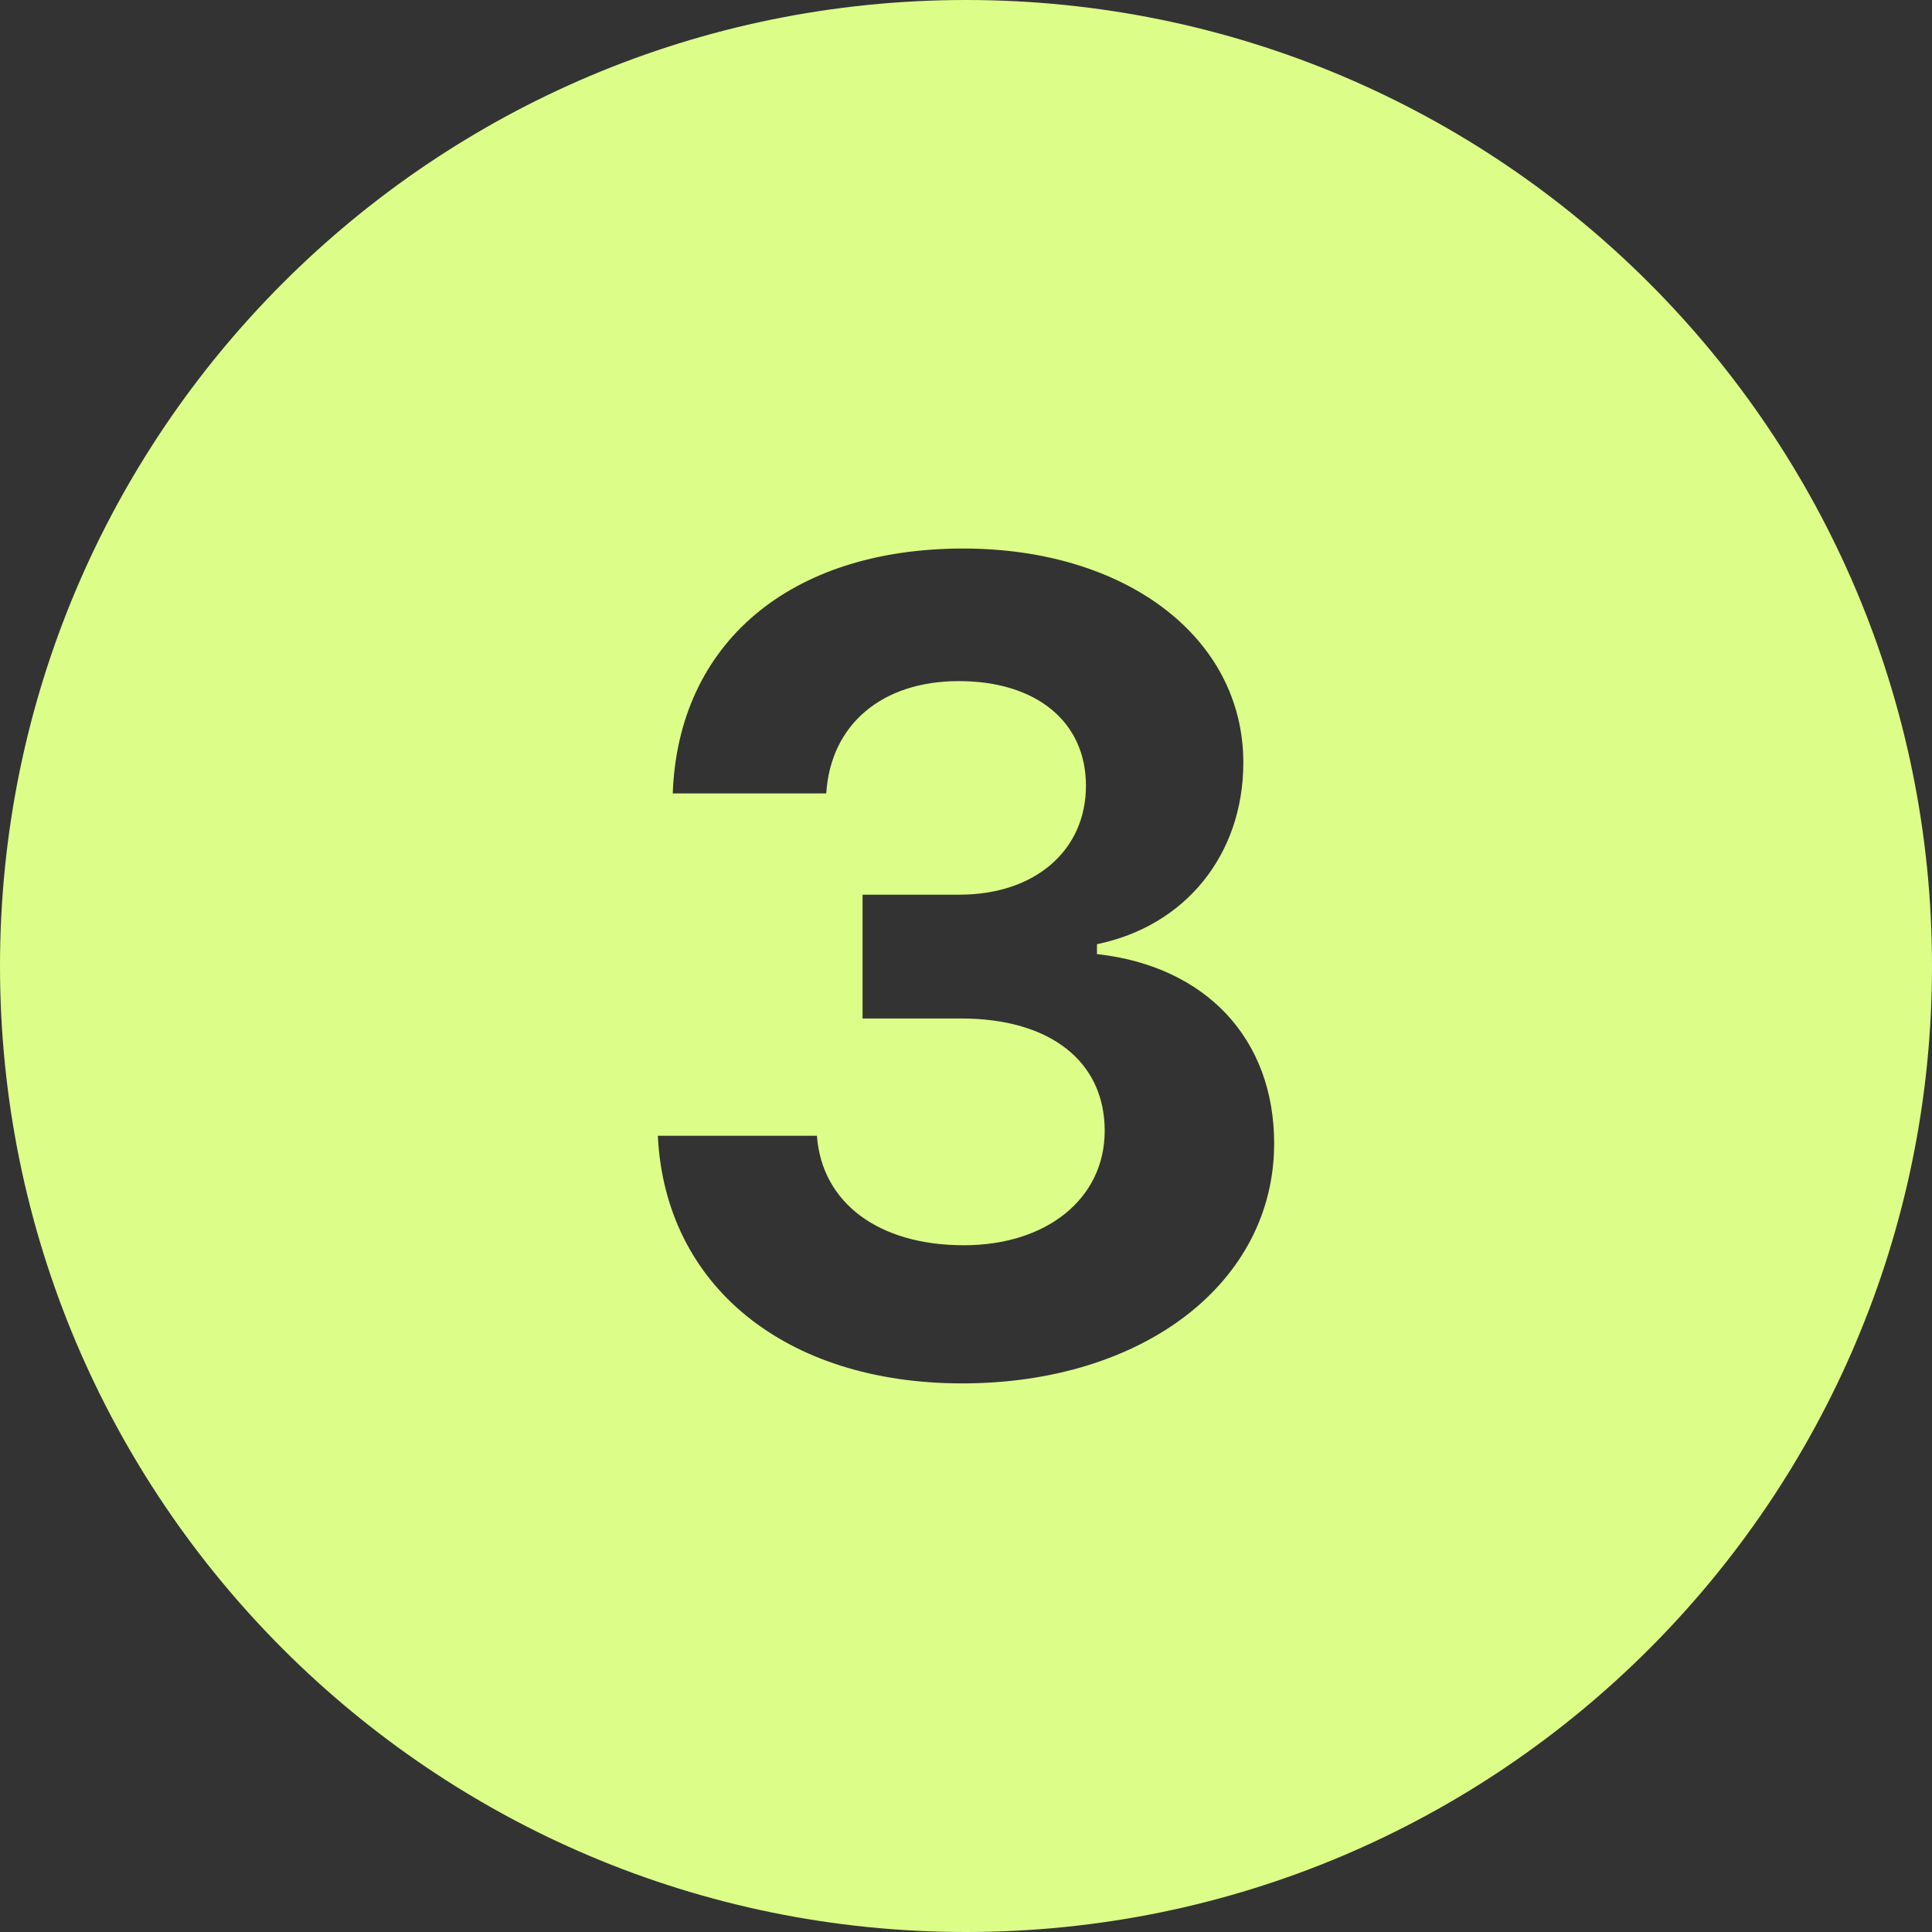<?xml version="1.0" encoding="UTF-8" standalone="no"?><svg xmlns="http://www.w3.org/2000/svg" xmlns:xlink="http://www.w3.org/1999/xlink" fill="#dcfe89" height="24" preserveAspectRatio="xMidYMid meet" version="1" viewBox="3.0 3.0 24.0 24.0" width="24" zoomAndPan="magnify"><rect x="3.0" y="3.0" width="24.0" height="24.0" fill="#333333" stroke="none"/><g id="change1_1"><path d="M15,3C8.373,3,3,8.373,3,15c0,6.627,5.373,12,12,12s12-5.373,12-12C27,8.373,21.627,3,15,3z M14.952,20.185 c-2.201,0-3.691-1.217-3.78-3.076h1.976c0.062,0.834,0.766,1.36,1.825,1.36c1.032,0,1.75-0.581,1.75-1.422 c0-0.861-0.677-1.395-1.784-1.395h-1.224v-1.538h1.203c0.937,0,1.572-0.547,1.572-1.354c0-0.793-0.615-1.299-1.579-1.299 c-0.957,0-1.593,0.54-1.647,1.395h-1.907c0.068-1.866,1.456-3.042,3.609-3.042c2.023,0,3.479,1.107,3.479,2.659 c0,1.142-0.718,2.03-1.818,2.256v0.123c1.354,0.15,2.201,1.053,2.201,2.352C18.828,18.934,17.201,20.185,14.952,20.185z" fill="inherit"/></g></svg>